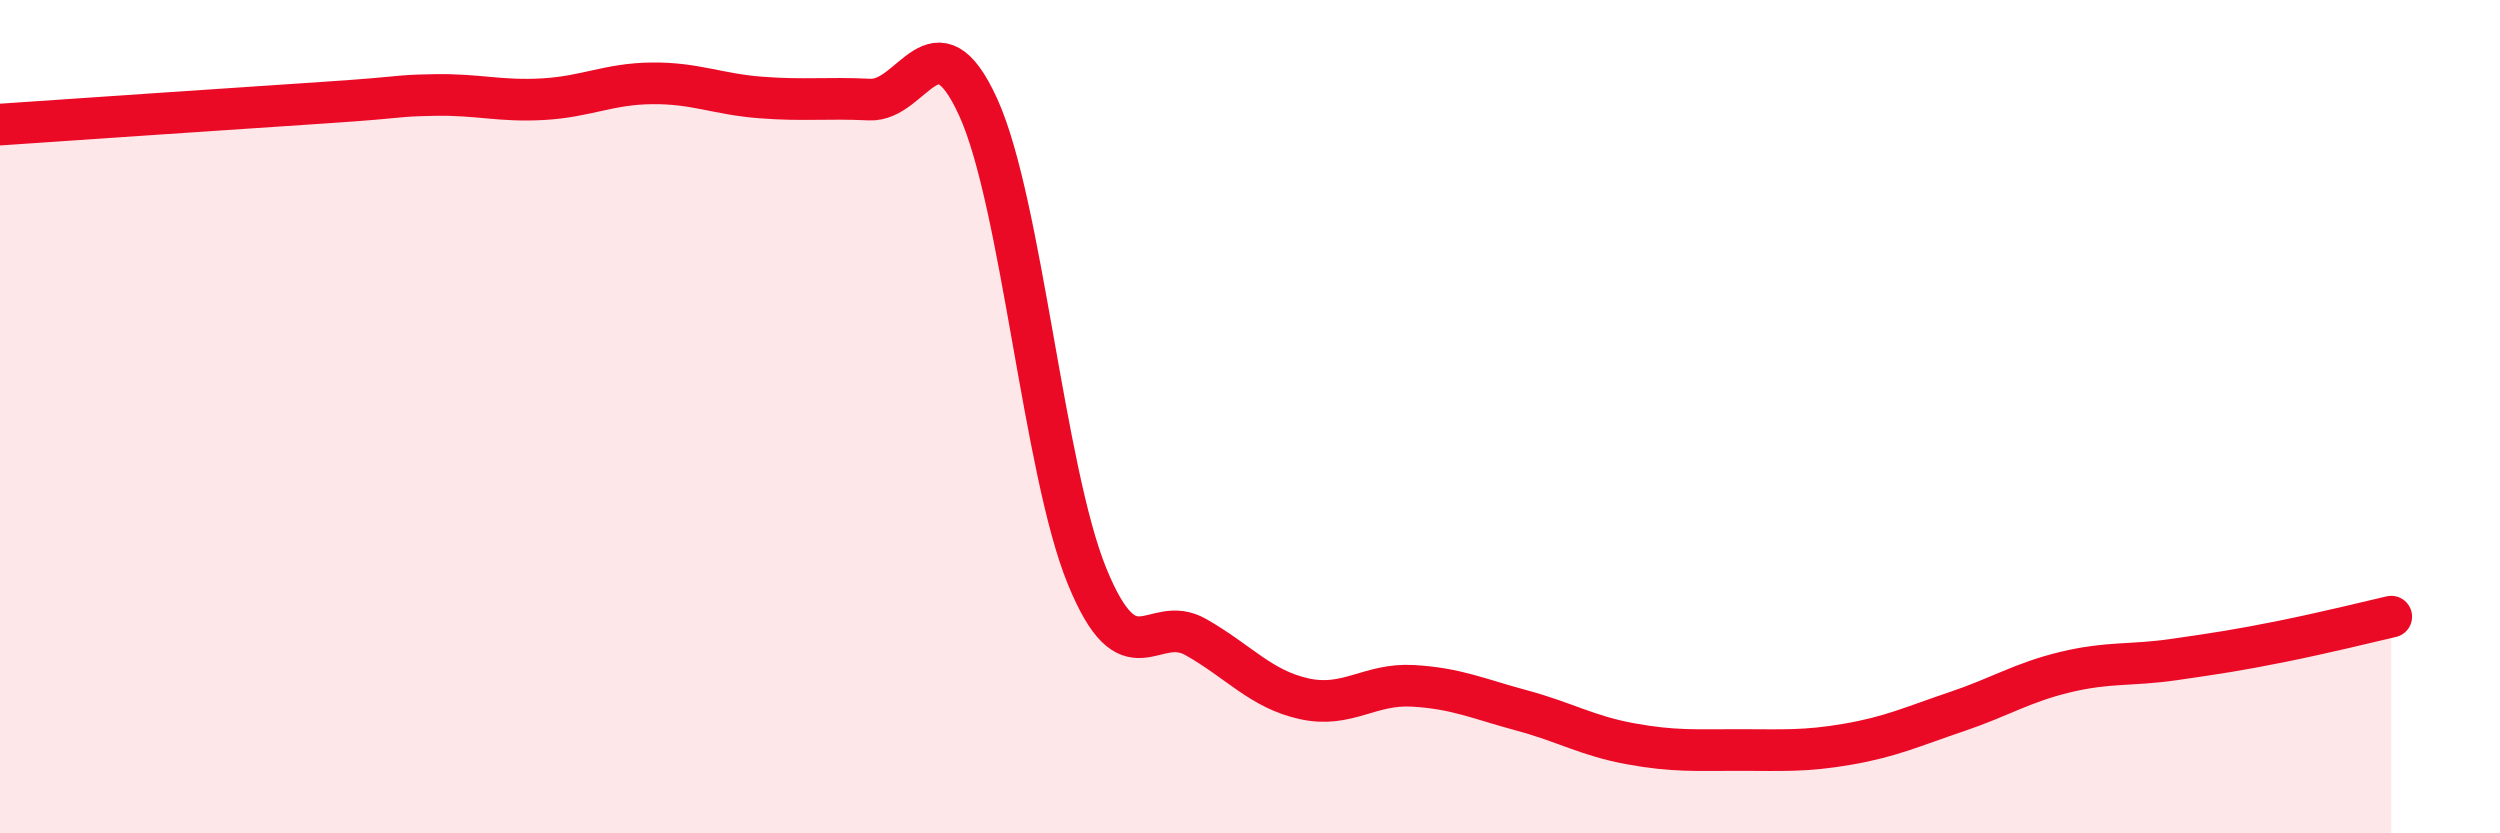 
    <svg width="60" height="20" viewBox="0 0 60 20" xmlns="http://www.w3.org/2000/svg">
      <path
        d="M 0,2.99 C 1.57,2.88 5.74,2.6 7.83,2.46 C 9.92,2.32 9.39,2.3 10.43,2.28 C 11.47,2.26 12,2.44 13.04,2.38 C 14.08,2.32 14.61,2.01 15.65,2 C 16.69,1.99 17.22,2.26 18.26,2.34 C 19.3,2.42 19.83,2.34 20.87,2.39 C 21.91,2.44 22.44,0.29 23.48,2.58 C 24.52,4.87 25.05,11.29 26.09,13.83 C 27.13,16.37 27.66,14.7 28.7,15.29 C 29.74,15.88 30.26,16.54 31.3,16.77 C 32.34,17 32.87,16.4 33.91,16.46 C 34.95,16.52 35.48,16.77 36.52,17.05 C 37.56,17.33 38.09,17.66 39.13,17.85 C 40.17,18.04 40.7,18 41.74,18 C 42.78,18 43.31,18.04 44.35,17.86 C 45.39,17.68 45.92,17.43 46.96,17.08 C 48,16.73 48.53,16.38 49.57,16.13 C 50.61,15.88 51.13,15.98 52.17,15.83 C 53.21,15.68 53.74,15.6 54.78,15.39 C 55.82,15.18 56.87,14.92 57.39,14.8L57.39 20L0 20Z"
        fill="#EB0A25"
        opacity="0.1"
        stroke-linecap="round"
        stroke-linejoin="round"
      />
      <path
        d="M 0,2.99 C 1.57,2.88 5.74,2.6 7.83,2.46 C 9.92,2.32 9.39,2.3 10.43,2.28 C 11.47,2.26 12,2.44 13.04,2.38 C 14.08,2.32 14.61,2.01 15.65,2 C 16.69,1.99 17.22,2.26 18.26,2.34 C 19.3,2.42 19.83,2.34 20.87,2.39 C 21.91,2.44 22.44,0.29 23.48,2.58 C 24.52,4.87 25.05,11.29 26.09,13.83 C 27.13,16.37 27.66,14.7 28.7,15.29 C 29.74,15.88 30.26,16.54 31.3,16.77 C 32.34,17 32.87,16.4 33.91,16.46 C 34.95,16.52 35.48,16.77 36.52,17.05 C 37.56,17.33 38.09,17.66 39.13,17.85 C 40.17,18.04 40.7,18 41.74,18 C 42.78,18 43.31,18.04 44.35,17.86 C 45.39,17.68 45.92,17.43 46.96,17.08 C 48,16.73 48.53,16.38 49.57,16.13 C 50.61,15.88 51.13,15.98 52.17,15.83 C 53.21,15.68 53.74,15.6 54.78,15.39 C 55.82,15.18 56.87,14.92 57.39,14.8"
        stroke="#EB0A25"
        stroke-width="1"
        fill="none"
        stroke-linecap="round"
        stroke-linejoin="round"
      />
    </svg>
  